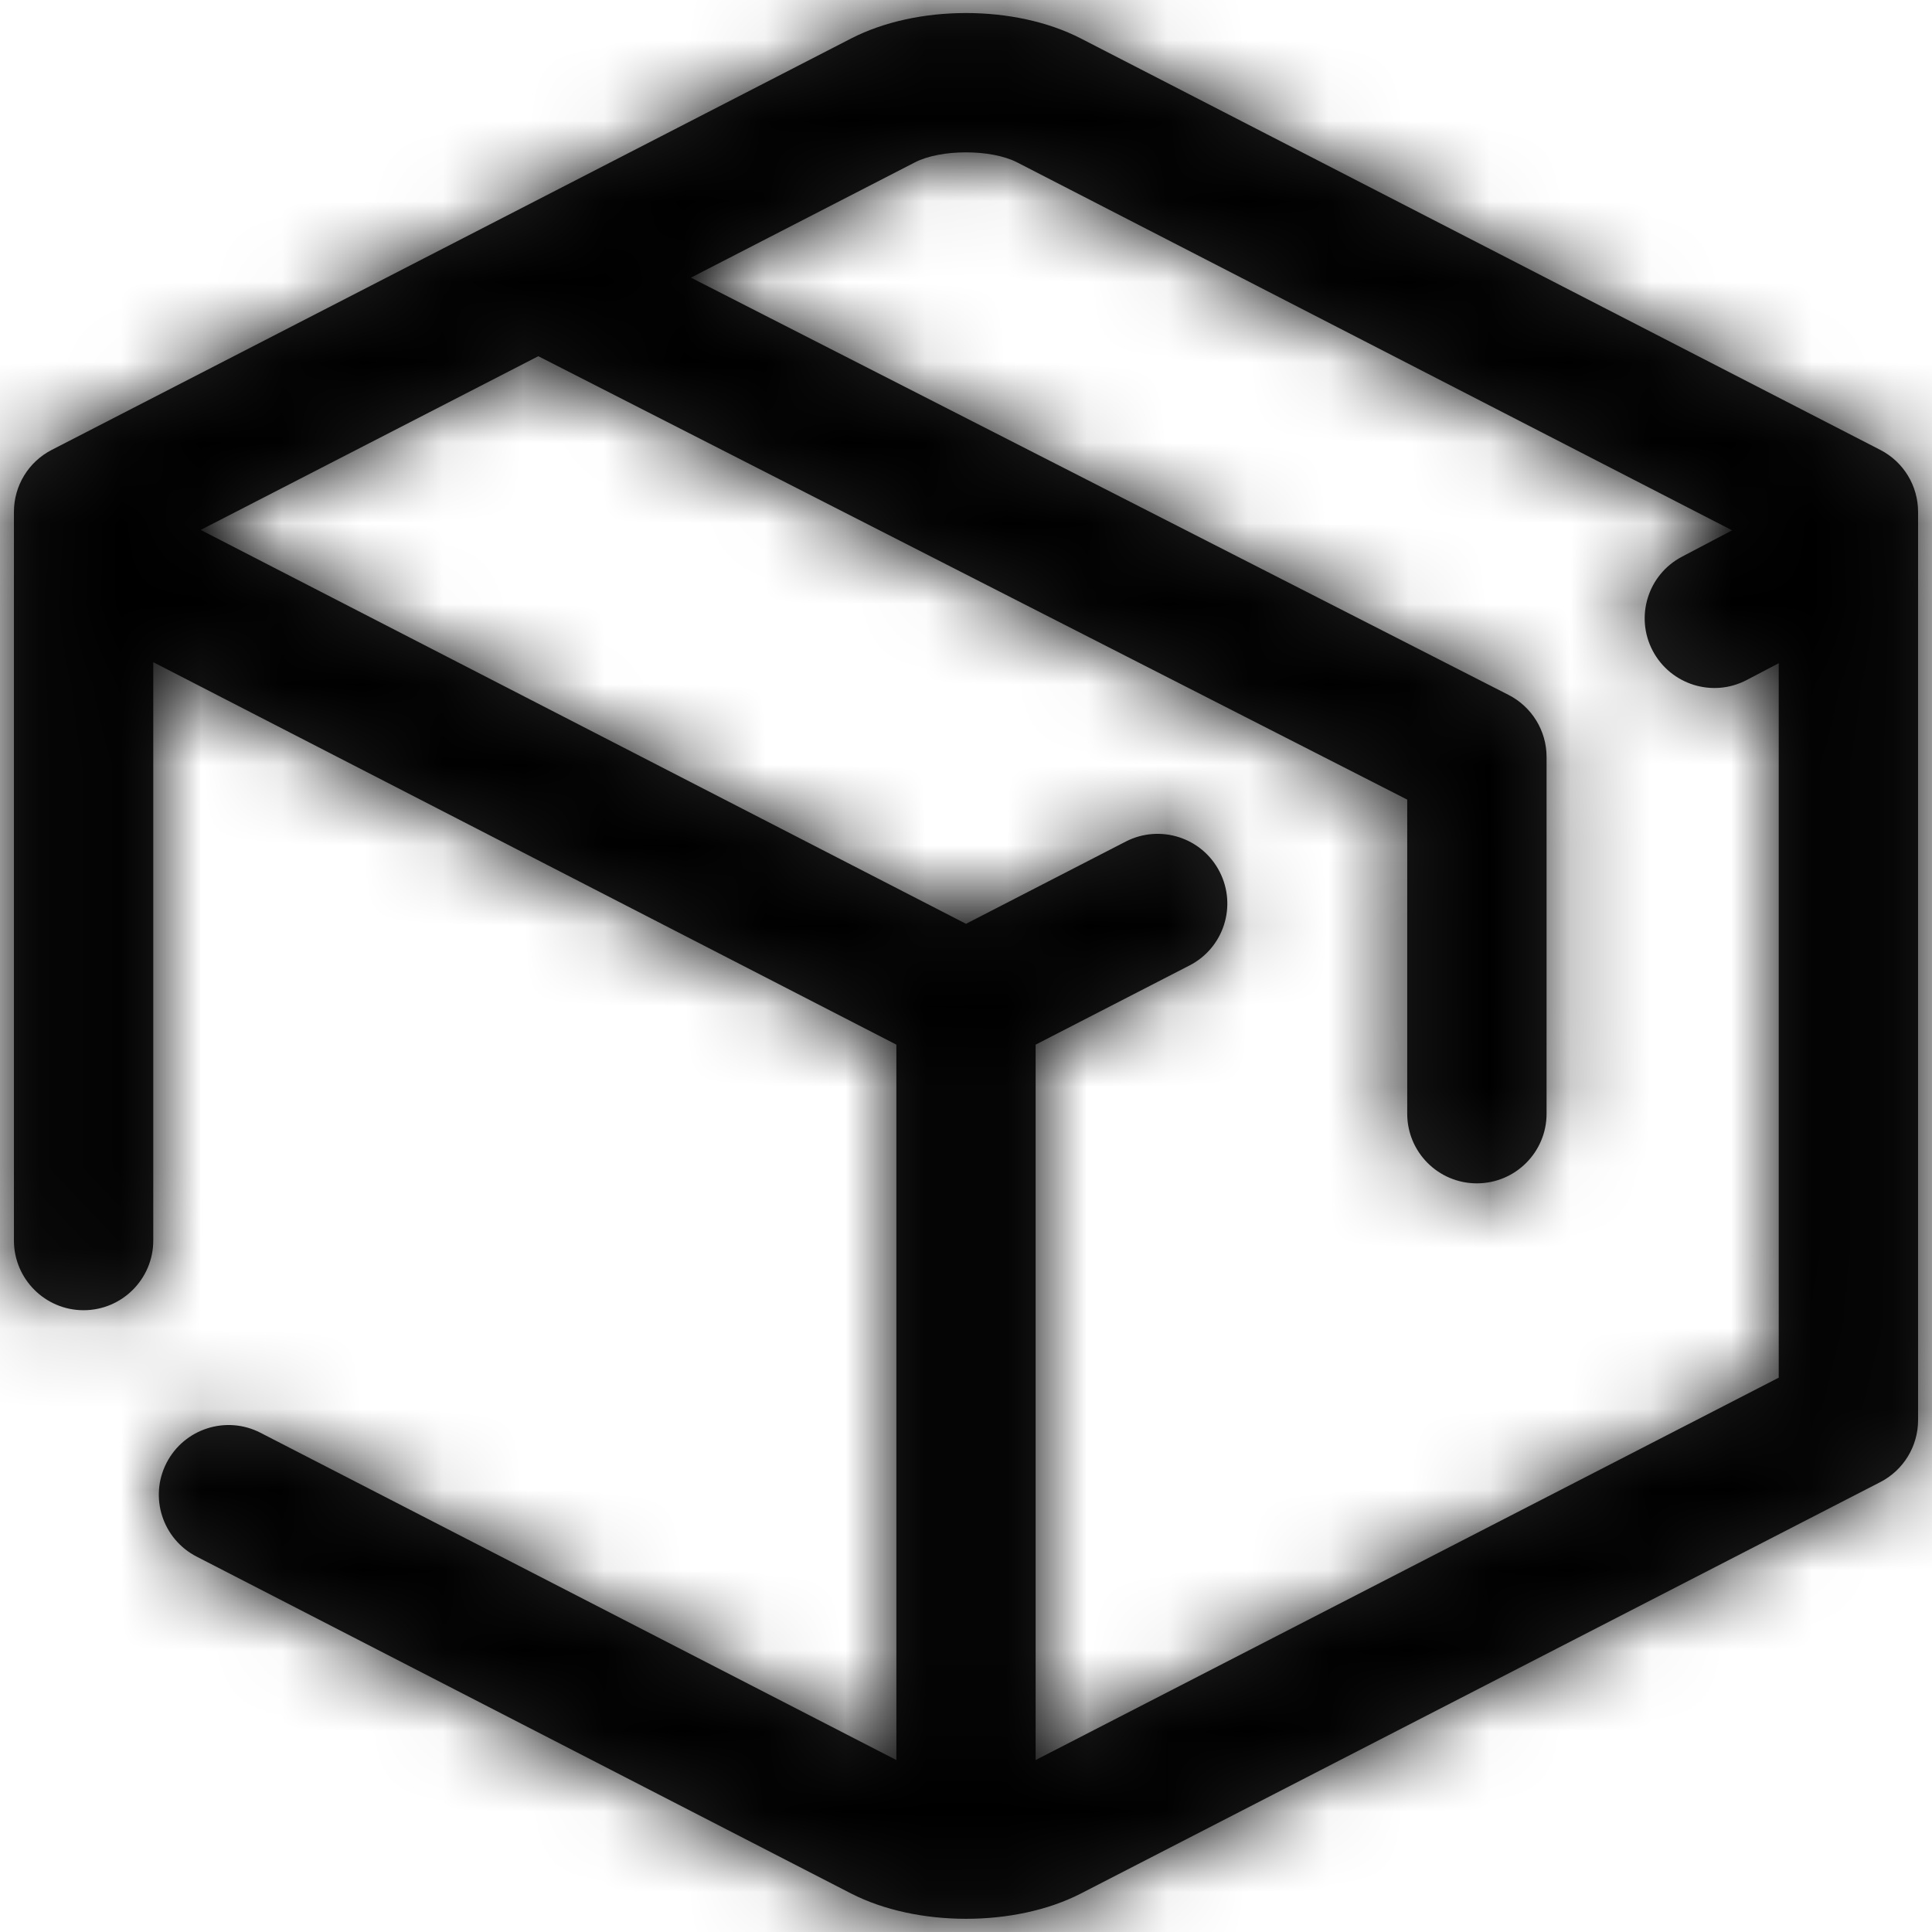 <?xml version="1.0" encoding="UTF-8"?>
<svg width="24px" height="24px" viewBox="0 0 24 24" version="1.1" xmlns="http://www.w3.org/2000/svg" xmlns:xlink="http://www.w3.org/1999/xlink">
    <!-- Generator: Sketch 51.2 (57519) - http://www.bohemiancoding.com/sketch -->
    <title>Icons/oah 1.5/oah-product</title>
    <desc>Created with Sketch.</desc>
    <defs>
        <path d="M15.175,14.566 C15.118,14.554 15.06,14.548 15,14.548 C14.94,14.548 14.882,14.554 14.825,14.566 L16.985,13.454 C17.41,13.236 17.932,13.403 18.15,13.828 C18.369,14.253 18.202,14.775 17.777,14.993 L15.865,15.977 L15.865,24.864 L25.566,19.872 L25.096,20.641 L25.096,11.239 L24.699,11.447 C24.276,11.67 23.753,11.506 23.53,11.083 C23.308,10.66 23.471,10.137 23.895,9.915 L24.517,9.588 L15.635,5.017 C15.311,4.851 14.688,4.851 14.365,5.017 L11.583,6.449 L21.739,11.632 C22.029,11.78 22.212,12.077 22.212,12.403 L22.212,16.835 C22.212,17.313 21.824,17.7 21.346,17.7 C20.868,17.7 20.481,17.313 20.481,16.835 L20.481,12.403 L20.953,13.174 L9.687,7.425 L5.493,9.583 L15.175,14.566 Z M14.135,15.977 L4.904,11.226 L4.904,18.41 C4.904,18.888 4.516,19.276 4.038,19.276 C3.561,19.276 3.173,18.888 3.173,18.41 L3.173,9.359 C3.173,9.034 3.354,8.737 3.642,8.589 L13.573,3.478 C14.392,3.057 15.606,3.056 16.427,3.478 L26.358,8.589 C26.646,8.737 26.827,9.034 26.827,9.359 L26.827,20.641 C26.827,20.966 26.646,21.263 26.358,21.411 L16.427,26.522 C15.61,26.942 14.387,26.94 13.571,26.521 L5.443,22.337 C5.018,22.119 4.85,21.597 5.069,21.172 C5.288,20.747 5.81,20.58 6.235,20.798 L14.135,24.864 L14.135,15.977 Z" id="path-1"></path>
    </defs>
    <g id="Page-1" stroke="none" stroke-width="1" fill="none" fill-rule="evenodd">
        <g id="PageBlocks_[960]-MainContent" transform="translate(-827, -1833)">
            <g id="02-Товар-с-формой" transform="translate(320, 826)">
                <g id="delivery" transform="translate(0, 947)">
                    <g id="content" transform="translate(0, 45)">
                        <g id="2" transform="translate(492, 0)">
                            <g id="ic">
                                <g id="Icons/oah-1.5/oah-product" transform="translate(12, 12)">
                                    <g id="fills">
                                        <mask id="mask-2" fill="white">
                                            <use xlink:href="#path-1"></use>
                                        </mask>
                                        <use id="Combined-Shape" fill="#212121" fill-rule="nonzero" xlink:href="#path-1"></use>
                                        <g id="Colors/White" mask="url(#mask-2)" fill="#000">
                                            <rect id="Rectangle" x="0" y="0" width="30" height="30"></rect>
                                        </g>
                                    </g>
                                </g>
                            </g>
                        </g>
                    </g>
                </g>
            </g>
        </g>
    </g>
</svg>


